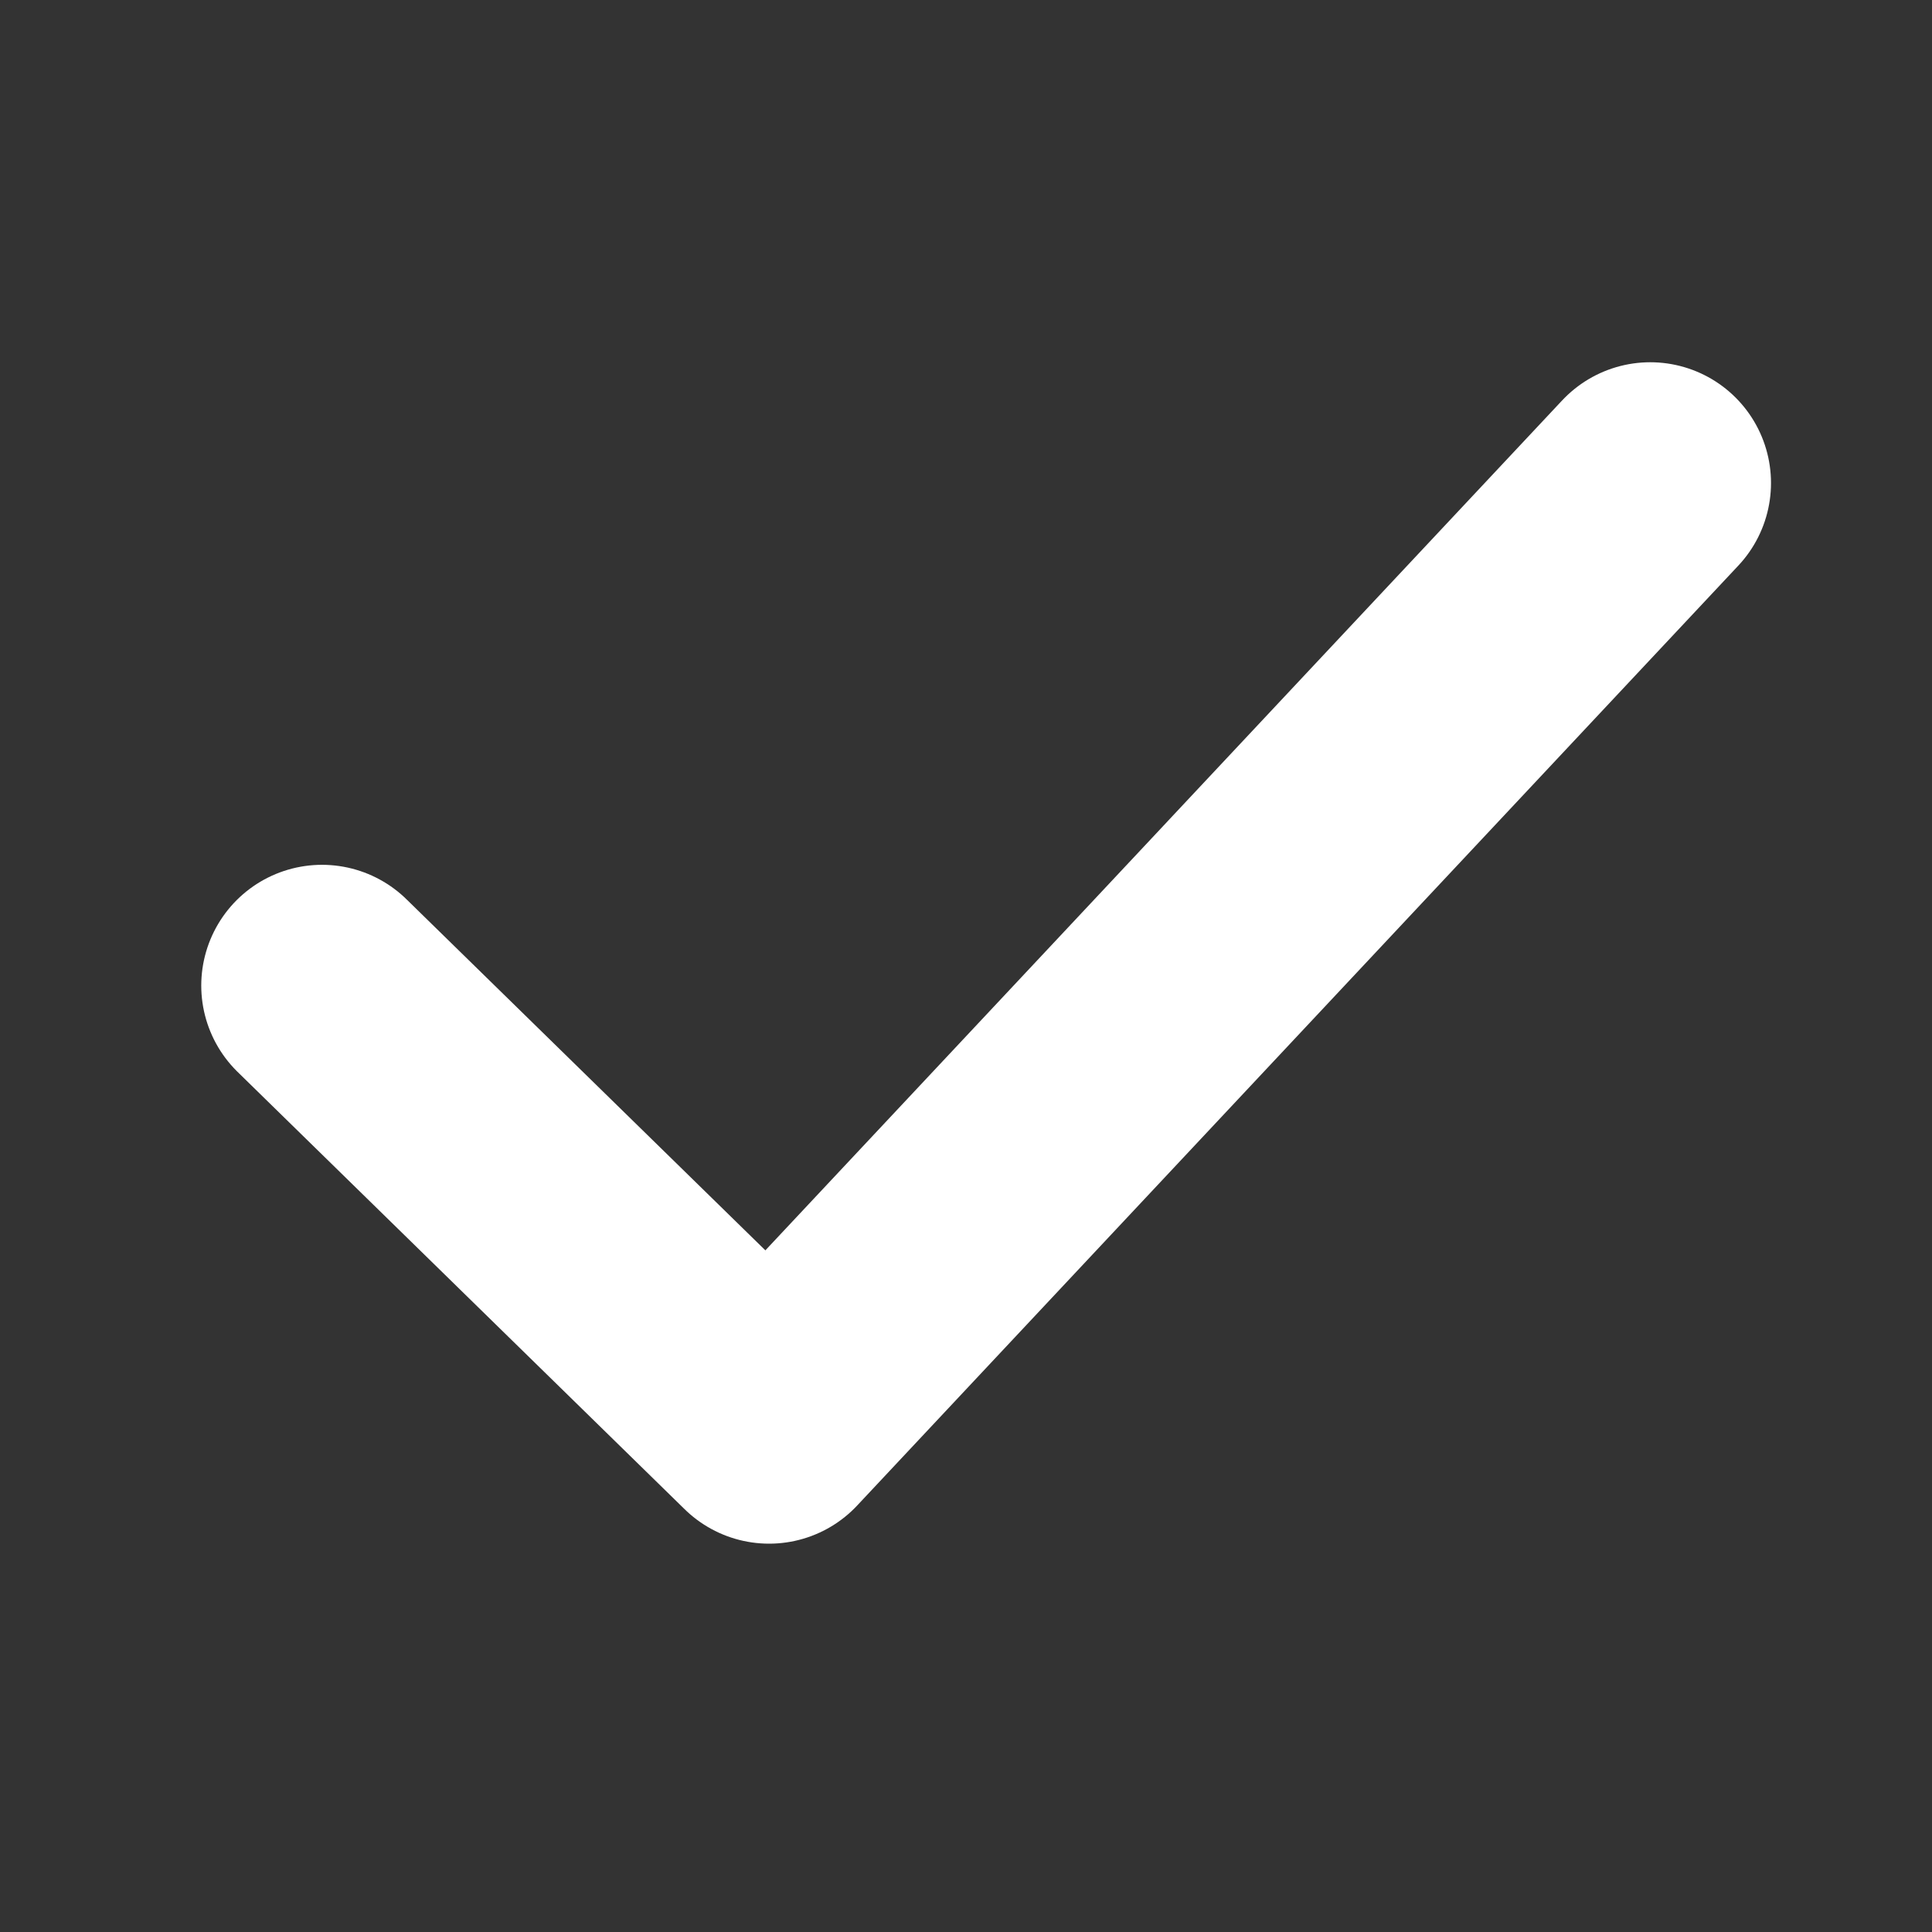 <svg width="24" height="24" viewBox="0 0 24 24" fill="none" xmlns="http://www.w3.org/2000/svg">
<rect x="0" y="0" width="24" height="24" fill="#333333" stroke="none"/>
<path d="M4 12.243L9.554 17.676L20.5 6" stroke="white" stroke-width="3" stroke-linecap="round" stroke-linejoin="round"/>
</svg>
